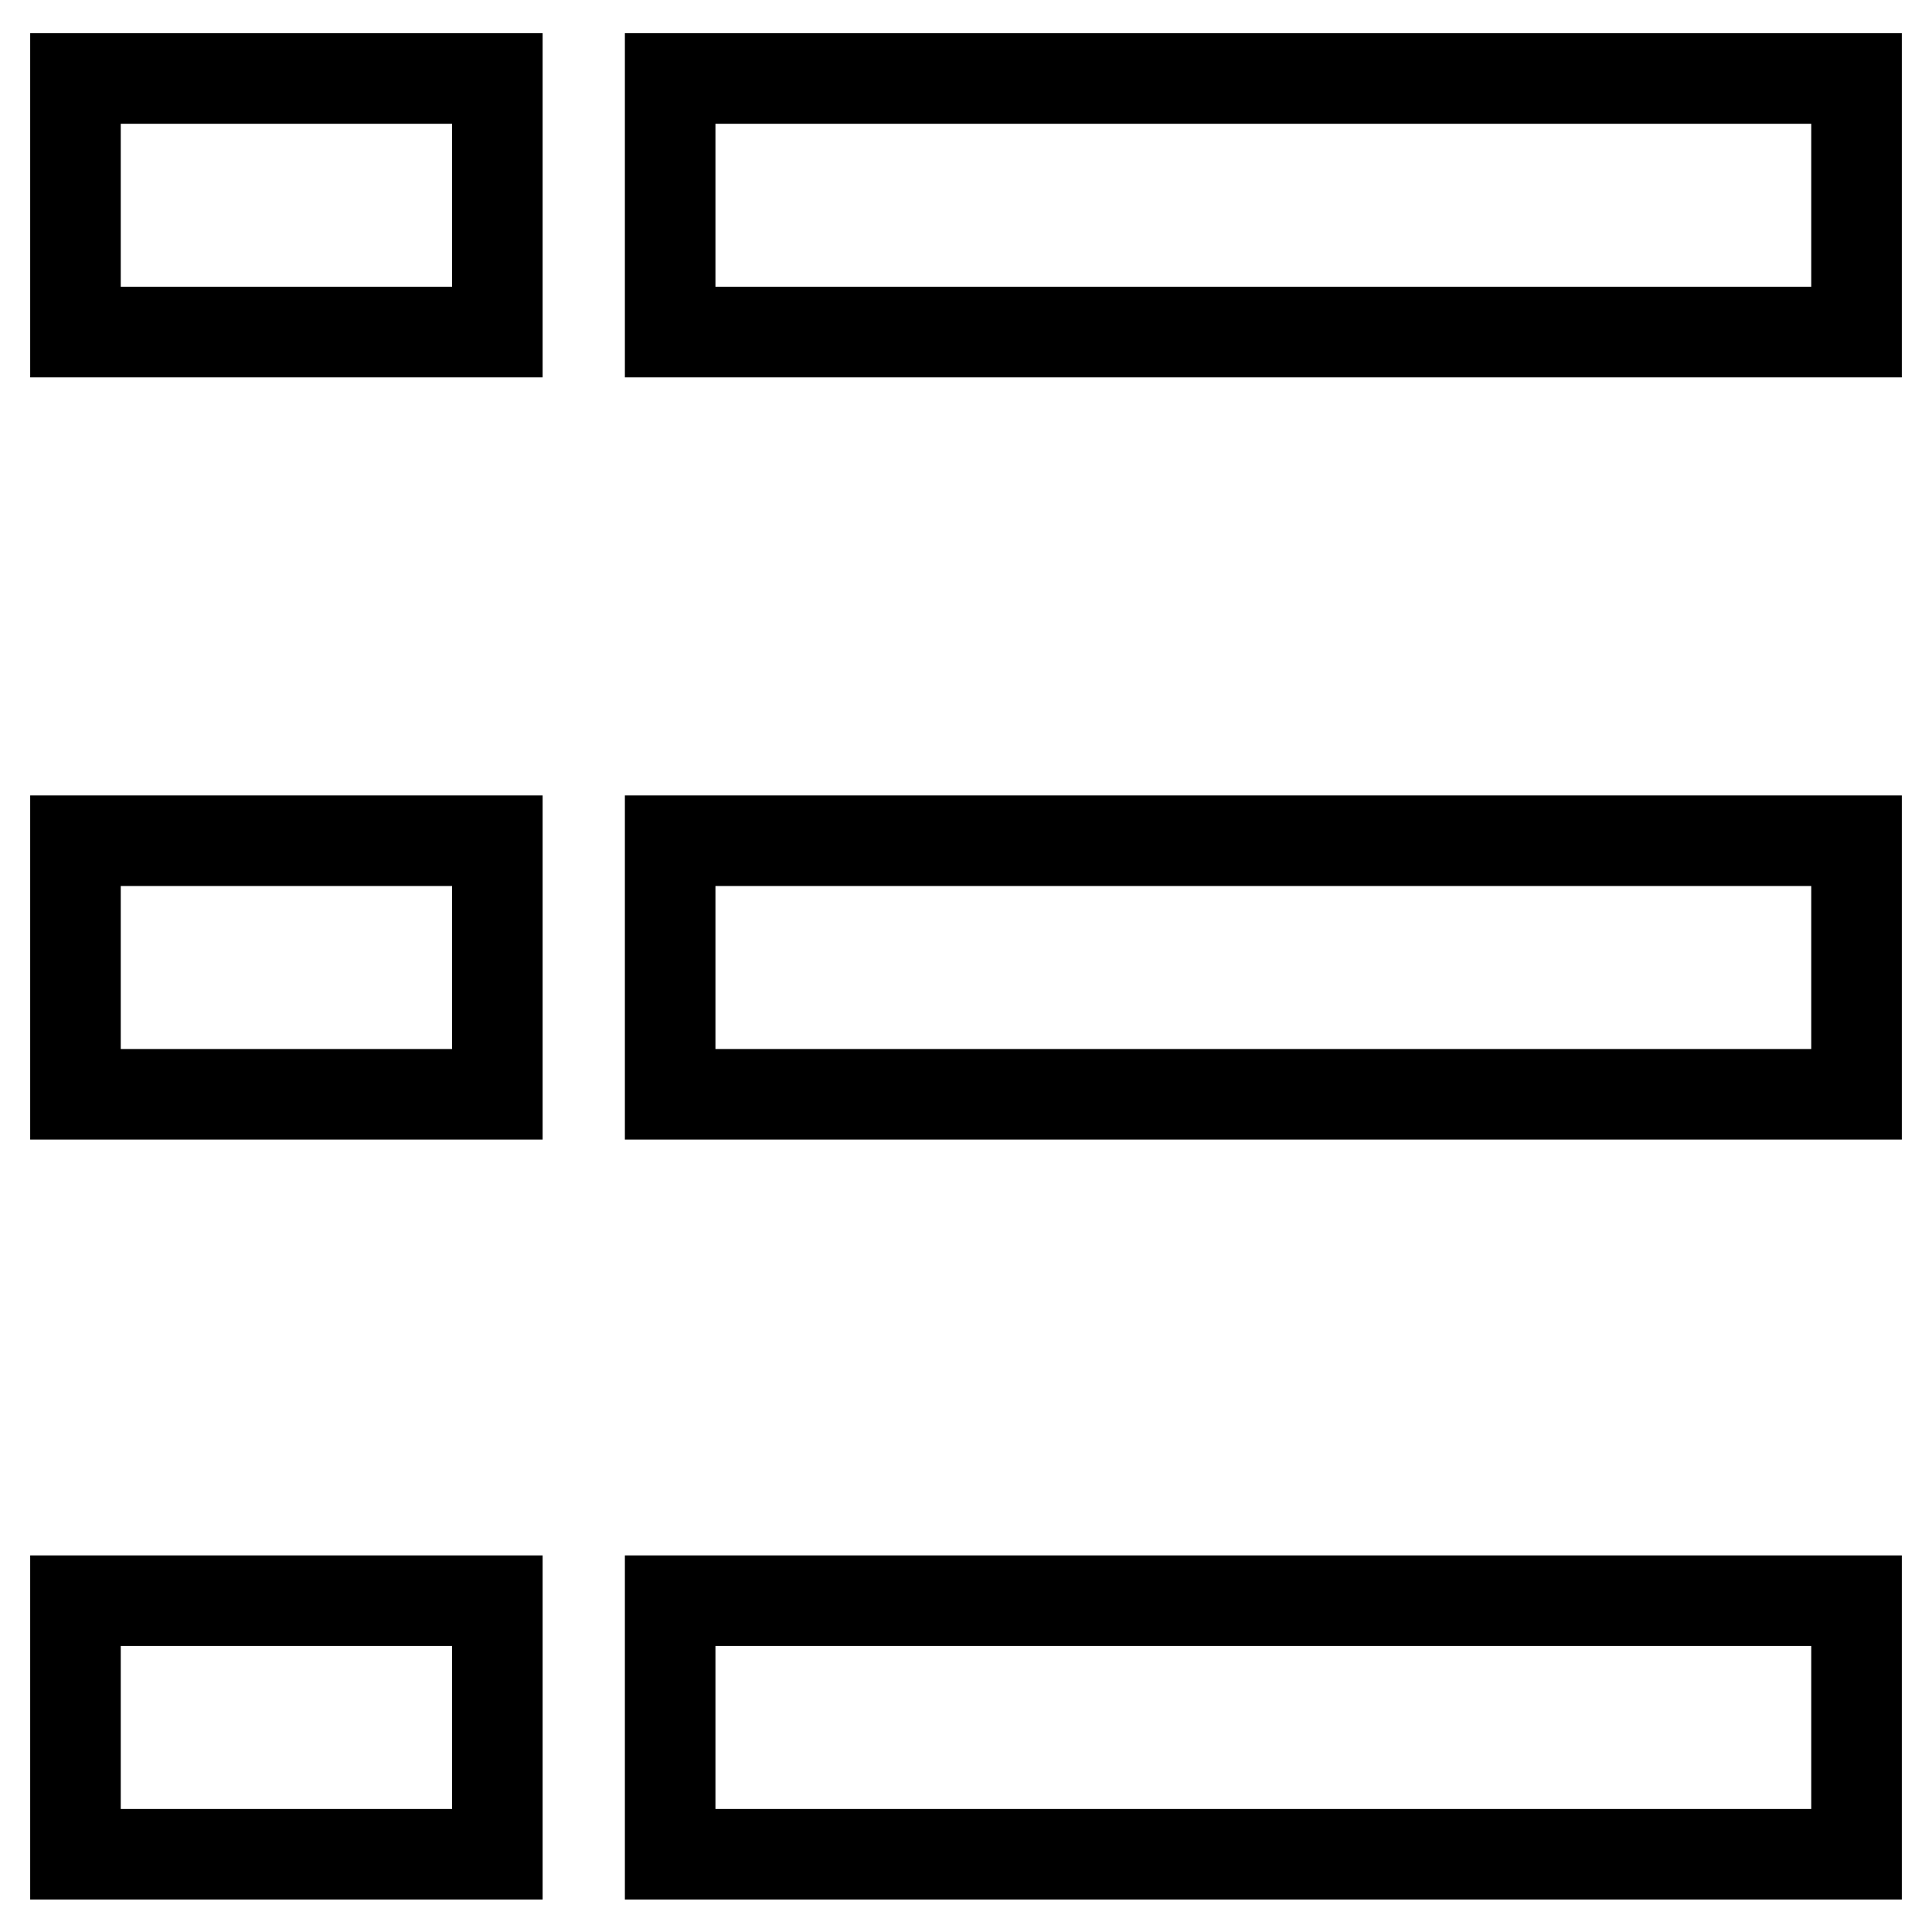 <?xml version="1.0" encoding="utf-8"?>
<!-- Svg Vector Icons : http://www.onlinewebfonts.com/icon -->
<!DOCTYPE svg PUBLIC "-//W3C//DTD SVG 1.1//EN" "http://www.w3.org/Graphics/SVG/1.1/DTD/svg11.dtd">
<svg version="1.1" xmlns="http://www.w3.org/2000/svg" xmlns:xlink="http://www.w3.org/1999/xlink" x="0px" y="0px" viewBox="0 0 256 256" enable-background="new 0 0 256 256" xml:space="preserve">
<g><g><path stroke-width="12" fill-opacity="0" stroke="#000000"  d="M10,10.4h55.9v33.6H10V10.4z"/><path stroke-width="12" fill-opacity="0" stroke="#000000"  d="M88.8,10.4H246v33.6H88.8V10.4z"/><path stroke-width="12" fill-opacity="0" stroke="#000000"  d="M10,111.4h55.9v33.6H10V111.4z"/><path stroke-width="12" fill-opacity="0" stroke="#000000"  d="M88.8,111.4H246v33.6H88.8V111.4z"/><path stroke-width="12" fill-opacity="0" stroke="#000000"  d="M10,212.1h55.9v33.6H10V212.1z"/><path stroke-width="12" fill-opacity="0" stroke="#000000"  d="M88.8,212.1H246v33.6H88.8V212.1z"/></g></g>
</svg>